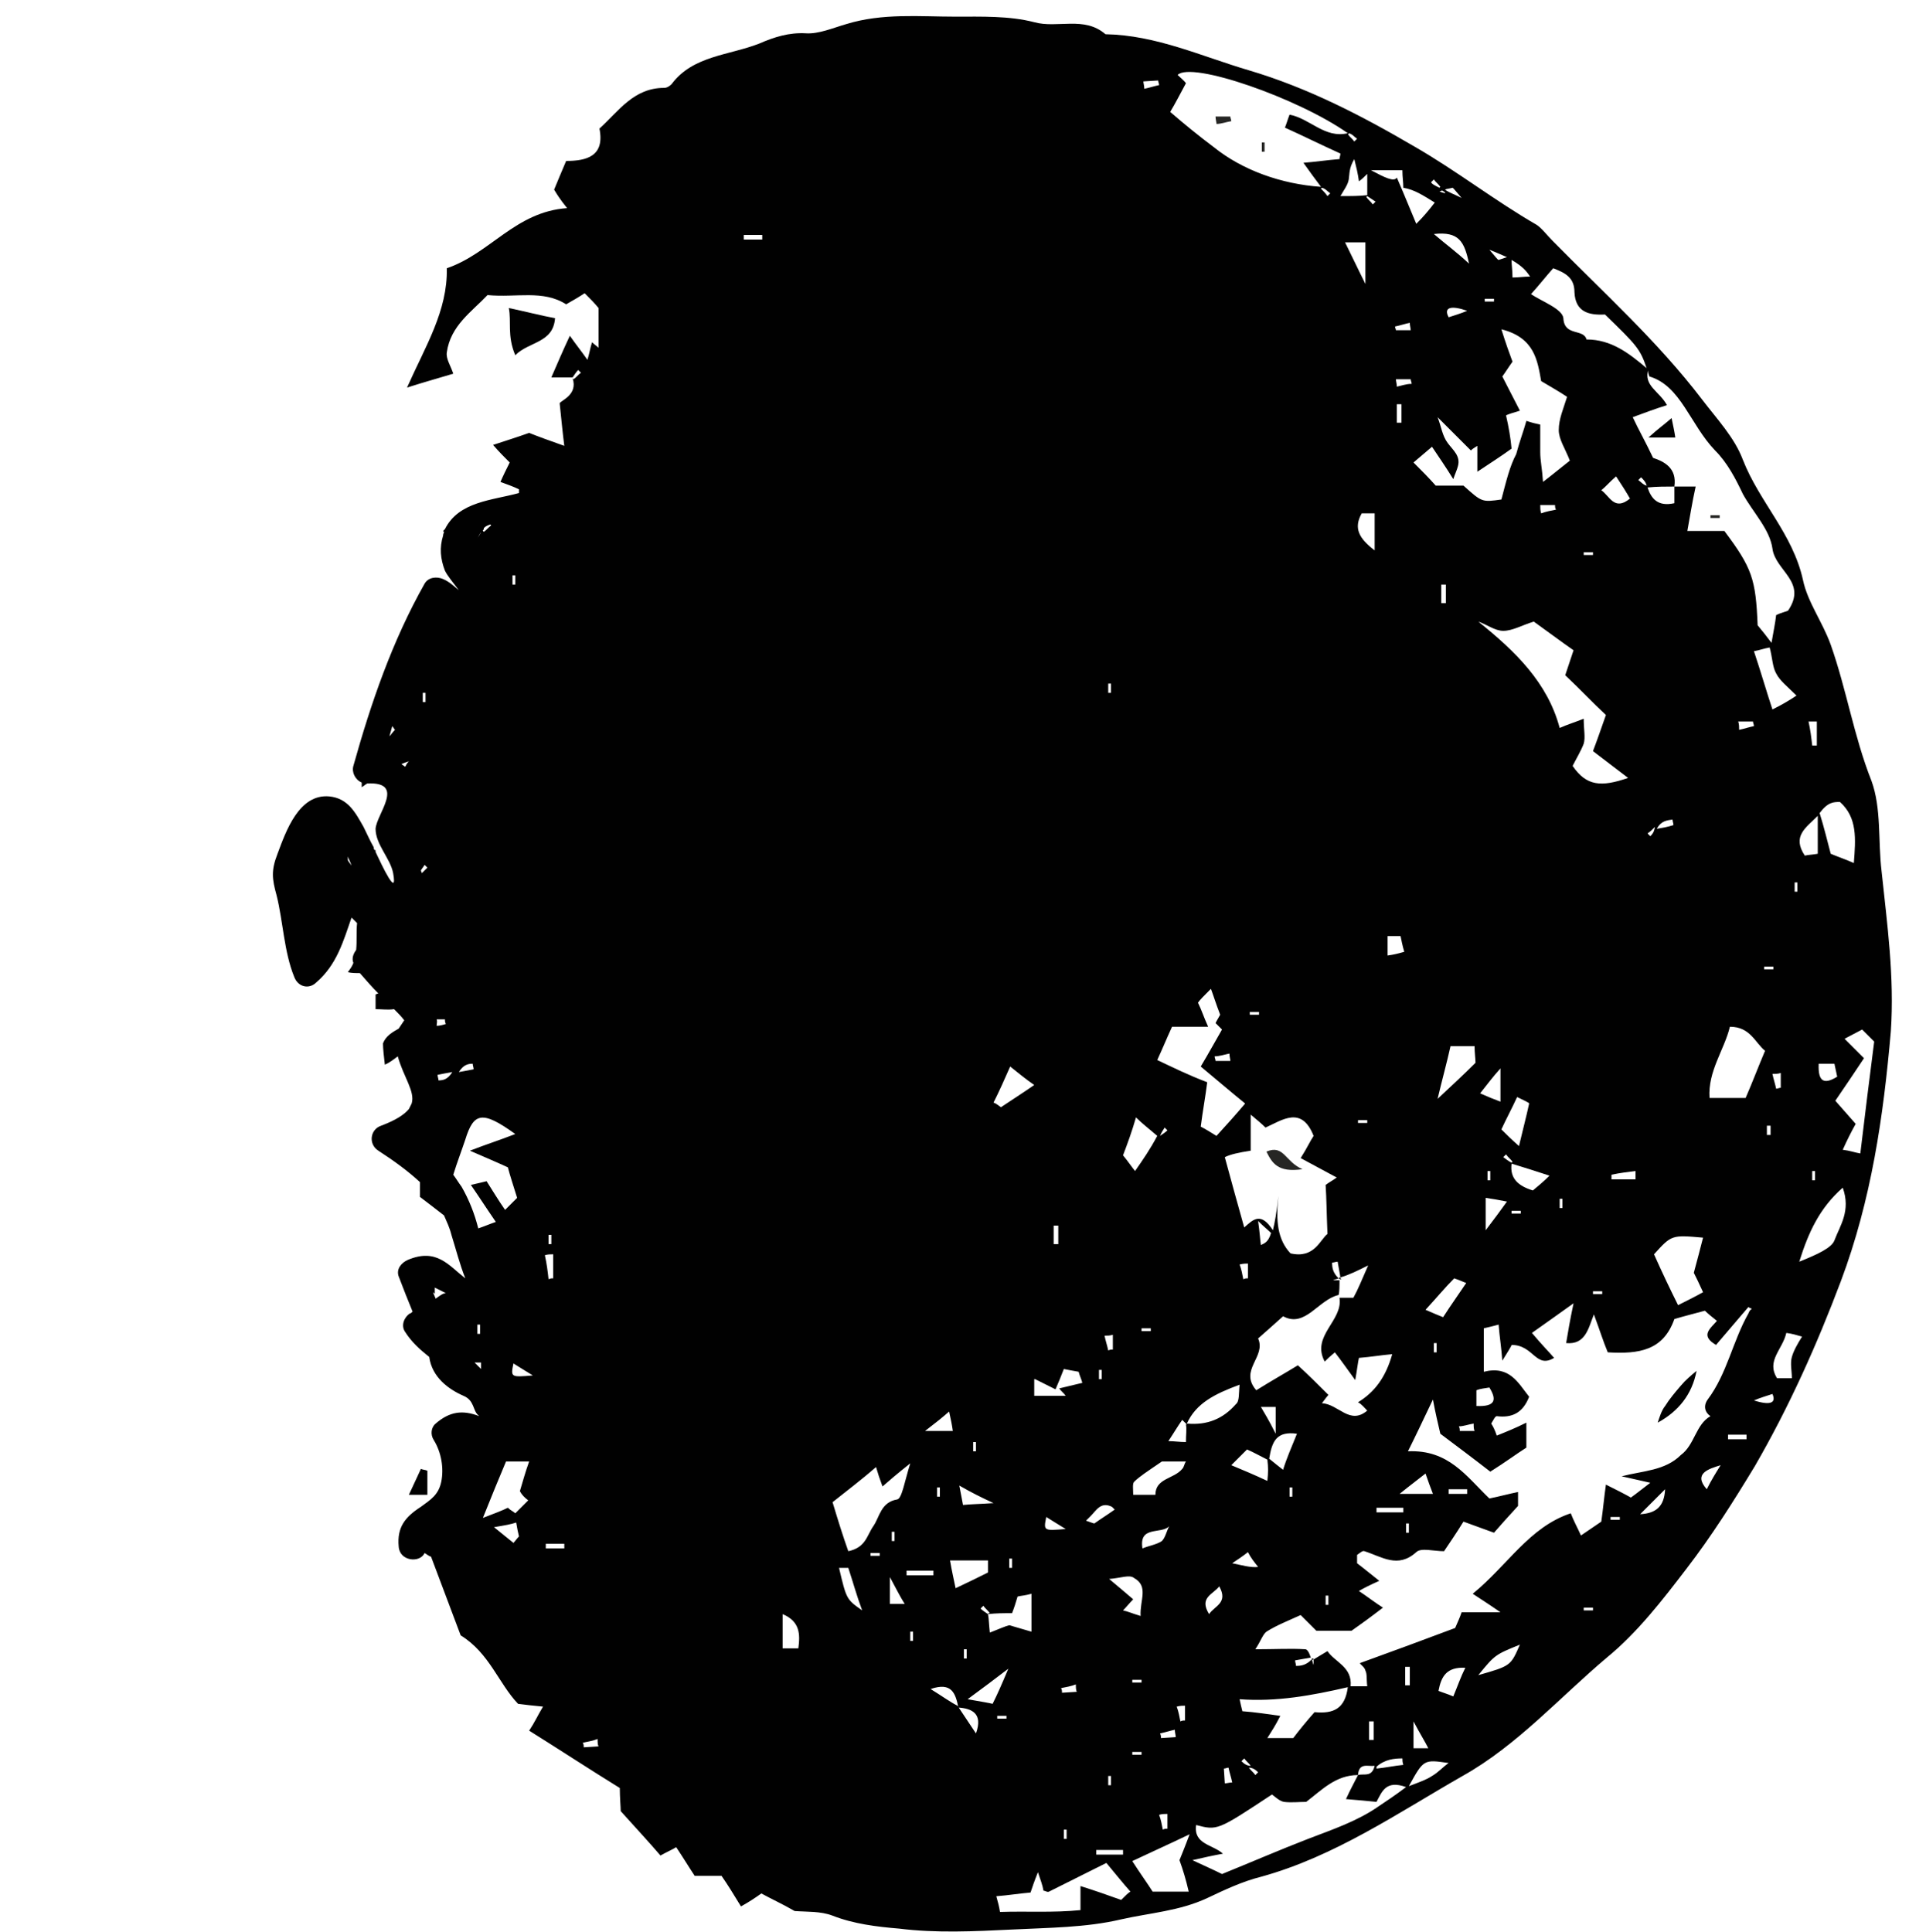 <?xml version="1.0" encoding="utf-8"?>
<!-- Generator: Adobe Illustrator 26.2.0, SVG Export Plug-In . SVG Version: 6.00 Build 0)  -->
<svg version="1.1" id="Laag_1" xmlns="http://www.w3.org/2000/svg" xmlns:xlink="http://www.w3.org/1999/xlink" x="0px" y="0px"
	 viewBox="0 0 208.2 208.9" enable-background="new 0 0 208.2 208.9" xml:space="preserve">
<g>
	<path fill="#010101" d="M203.4,94.2c-0.4-3.3,0-6.8-1.1-9.8c-1.9-4.8-2.7-9.9-4.4-14.7c-0.9-2.5-2.5-4.6-3-7c-1.1-5-4.7-8.4-6.5-13
		c-0.9-2.4-2.8-4.4-4.4-6.5c-4.8-6.3-10.7-11.6-16.2-17.2c-0.6-0.6-1.1-1.3-1.7-1.7c-4.5-2.6-8.6-5.8-13.1-8.4
		c-5.8-3.4-11.6-6.4-18-8.3c-5.1-1.5-10-3.8-15.5-3.9c-2.3-2-5.2-0.6-7.7-1.3c-2.7-0.7-5.7-0.6-8.5-0.6c-3.9,0-7.9-0.4-11.8,0.8
		c-1.4,0.4-3,1.1-4.4,1c-1.8-0.1-3.4,0.4-5,1.1C78.8,6,74.9,6,72.6,9.1c-0.2,0.2-0.5,0.4-0.8,0.4c-3.3,0-4.9,2.5-7,4.4
		c0.6,3-1.4,3.5-3.6,3.5c-0.5,1.2-0.9,2.1-1.3,3.1c0.3,0.5,0.6,1,1.4,2c-5.6,0.4-8.3,4.9-13,6.5c0.1,4.6-2.3,8.4-4.3,12.9
		c2.2-0.7,3.7-1.1,5-1.5c-0.3-0.9-0.8-1.6-0.7-2.3c0.4-2.9,2.7-4.4,4.4-6.2c3.1,0.3,6-0.6,8.5,1c0.7-0.4,1.4-0.8,2-1.2
		c0.6,0.6,1.1,1.1,1.5,1.6v4.3c-0.2-0.2-0.5-0.4-0.7-0.6c-0.2,0.6-0.3,1.3-0.5,1.9c-0.7-1-1.2-1.6-1.9-2.6c-0.8,1.7-1.3,2.9-2,4.5
		c1.1,0,1.7,0,2.3,0c0.2-0.3,0.4-0.6,0.6-0.8c0.1,0.1,0.2,0.2,0.3,0.3c-0.3,0.2-0.5,0.5-0.8,0.7c-0.1-0.1-0.1-0.1-0.1-0.1
		c0.6,1.8-1.3,2.4-1.4,2.7c0.2,1.9,0.3,3,0.5,4.6c-1.7-0.6-2.8-1-3.8-1.4c-1.4,0.5-2.7,0.9-3.9,1.3c0.6,0.7,1.3,1.4,1.8,1.9
		c-0.4,0.8-0.7,1.4-1,2.1c0.8,0.3,1.4,0.5,2,0.8v0.4c-2.9,0.8-6.5,0.9-8,3.9c-0.1,0.1-0.1,0.1-0.2,0.2c0,0,0,0,0.1,0.1
		c0,0.1-0.1,0.2-0.1,0.4c-0.4,1.3-0.3,2.5,0.2,3.8c0.3,0.6,0.9,1.3,1.5,2.1c-0.5-0.4-1-0.9-1.7-1.2s-1.6-0.2-2,0.5
		c-3.5,6.2-5.8,12.9-7.7,19.7c-0.2,0.7,0.2,1.5,0.9,1.8c0,0.2,0,0.3,0,0.5c0.2-0.1,0.4-0.3,0.6-0.4l0,0c4.2-0.2,1,3.3,0.9,4.9
		c0,1.7,1.6,3.2,1.9,4.8c0.5,2.8-1.2-0.8-1.9-2.3v-0.2h-0.1c-0.1-0.1-0.1-0.2-0.1-0.3c-0.4-0.7-0.7-1.4-1.1-2.2
		c-0.9-1.6-1.7-3.1-3.7-3.3c-3.3-0.3-4.7,3.8-5.6,6.2c-0.7,1.8-0.6,2.7-0.1,4.5c0.7,2.8,0.8,6.1,1.9,8.8c0.4,1.1,1.6,1.4,2.4,0.6
		c2.2-1.9,2.9-4.4,3.8-7c0.2,0.2,0.4,0.4,0.6,0.6c-0.1,0.9,0,1.9-0.1,2.9c-0.3,0.4-0.5,0.9-0.3,1.4c-0.1,0.3-0.3,0.6-0.6,1
		c0.4,0.1,0.8,0.1,1.3,0.1c0.7,0.8,1.3,1.5,2,2.2c-0.1,0-0.2,0.1-0.3,0.1v1.6c0.7,0,1.3,0.1,2,0c0.4,0.4,0.8,0.8,1.1,1.2
		c-0.2,0.3-0.4,0.6-0.6,0.9c-0.7,0.4-1.4,0.8-1.7,1.6c0,0.6,0.1,1.4,0.2,2.3c0.5-0.2,1-0.6,1.4-0.9c0.6,2.2,1.9,3.8,1.5,5.1
		c-0.1,0.2-0.2,0.4-0.3,0.6c-0.5,0.6-1.4,1.2-3,1.8c-1.2,0.4-1.4,2-0.3,2.7c1.7,1.1,3.2,2.2,4.5,3.4v1.6c0.8,0.6,1.7,1.3,2.6,2
		c0.3,0.7,0.6,1.3,0.8,2.1c0.5,1.6,0.9,3.2,1.5,4.7c-1.8-1.4-3.1-3.3-6.2-2c-0.7,0.3-1.3,1-1,1.8c0.5,1.3,1,2.6,1.5,3.8
		c-0.1,0.1-0.2,0.2-0.3,0.2c-0.6,0.4-1,1.3-0.5,2c0.7,1.1,1.6,1.9,2.6,2.7c0.3,2.2,2.1,3.5,3.7,4.2c1.2,0.5,1,1.6,1.6,2.1l0.1,0.1
		l0,0c-1.8-0.7-3.2-0.5-4.7,0.8c-0.5,0.4-0.6,1.2-0.2,1.8c0.8,1.3,1.1,3,0.8,4.5c-0.3,1.4-1.1,1.9-2.2,2.7c-1.7,1.1-2.6,2.2-2.4,4.3
		c0.1,1.6,2.3,1.8,2.8,0.7c0.2,0.1,0.4,0.3,0.7,0.4c1,2.7,2.2,5.8,3.2,8.5c3.1,1.9,4.1,5.2,6.2,7.4c0.8,0.1,1.6,0.2,2.7,0.3
		c-0.6,1-0.9,1.7-1.5,2.6c3.2,2,6.4,4.1,9.8,6.2c0,1,0.1,2.1,0.1,2.5c1.8,2,3.1,3.4,4.3,4.8c0.7-0.4,1.2-0.6,1.7-0.9
		c0.8,1.2,1.4,2.2,2,3.1H78c0.7,1,1.3,2,2.1,3.3c0.9-0.5,1.5-0.9,2.2-1.4c1.1,0.6,2.4,1.2,3.6,1.9c1.3,0.1,2.8,0,4.1,0.5
		c2.3,0.9,4.8,1.2,7.2,1.4c4,0.5,8.1,0.3,12.2,0.1c3.9-0.2,8-0.2,11.8-1.1c3.1-0.7,6.3-0.9,9.3-2.3c1.9-0.9,3.8-1.8,5.8-2.3
		c8-2.2,14.8-6.9,21.8-10.9c5.9-3.3,10.5-8.5,15.6-12.8c3.3-2.7,6-6.2,8.6-9.6c2.7-3.5,5.1-7.3,7.4-11.1c3.7-6.4,6.7-13.1,9.3-20
		c3.3-8.8,4.6-17.8,5.4-27C204.8,105.6,204,99.9,203.4,94.2z M37.6,93c0-0.1,0-0.2,0-0.4c0.1,0.3,0.3,0.6,0.4,1
		C37.9,93.4,37.7,93.2,37.6,93z M42.1,79.6c0.1-0.4,0.2-0.7,0.3-1.1c0.1,0.1,0.2,0.3,0.3,0.4C42.4,79.2,42.3,79.4,42.1,79.6z
		 M43.8,82.9c-0.1-0.1-0.3-0.2-0.4-0.3c0.2-0.1,0.5-0.2,0.8-0.3C44,82.5,43.9,82.7,43.8,82.9z M47.1,140.4c-0.1-0.2-0.2-0.5-0.3-0.7
		c0.1,0.1,0.2,0.1,0.2,0.2v-0.7c0.4,0.2,0.8,0.4,1.2,0.6C47.9,139.8,47.5,140.1,47.1,140.4z M55.4,62.2h0.3v1h-0.3V62.2z M52.2,57.3
		L52.2,57.3c0.1,0,0.1-0.1,0.1-0.2l0.1-0.1c0.1-0.1,0.3-0.2,0.6-0.3c0,0,0,0,0.1,0.1c-0.3,0.2-0.5,0.5-0.8,0.7
		C52.2,57.4,52.2,57.4,52.2,57.3C52.2,57.4,52.2,57.3,52.2,57.3z M52,57.5c-0.1,0.3-0.3,0.5-0.4,0.7l0,0C51.7,58,51.9,57.7,52,57.5z
		 M51.1,115c0,0.2,0.1,0.4,0.1,0.6c-0.5,0.1-1,0.2-1.6,0.3C50.1,115.1,50.6,115,51.1,115z M45.7,74.9H46v1h-0.3V74.9z M45.6,94.4
		c0-0.1-0.1-0.2-0.1-0.3c0.1-0.2,0.3-0.4,0.4-0.6c0.1,0.1,0.2,0.2,0.3,0.3C46,94,45.8,94.2,45.6,94.4z M47.2,110.2h0.9
		c0,0.2,0,0.3,0.1,0.5c-0.3,0.1-0.7,0.2-1,0.2C47.2,110.7,47.3,110.4,47.2,110.2z M47.4,116.8c0-0.2-0.1-0.4-0.1-0.6
		c0.5-0.1,1-0.2,1.6-0.3C48.4,116.7,47.9,116.8,47.4,116.8z M49.9,128.3c-0.3-0.4-0.6-0.9-0.9-1.3c0.4-1.3,0.9-2.6,1.3-3.8
		c0.9-2.9,1.8-3.2,5.4-0.6c-1.8,0.7-3.1,1.1-4.9,1.8c1.6,0.7,2.8,1.2,4.1,1.8c0.2,0.8,0.6,2,1,3.3c-0.2,0.2-0.7,0.7-1.3,1.3
		c-0.7-1-1.3-2-2-3.1c-0.4,0.1-0.8,0.2-1.7,0.4c0.9,1.3,1.6,2.4,2.7,4c-0.6,0.2-1.3,0.5-1.9,0.7C51.3,131.2,50.7,129.7,49.9,128.3z
		 M51.9,143.2v1h-0.3v-1H51.9z M52,148c-0.2-0.2-0.5-0.5-0.7-0.7c0.2,0,0.5,0,0.7,0V148z M55.5,166.8c-0.5-0.4-1.1-0.9-2.1-1.7
		c1.2-0.2,1.8-0.3,2.4-0.5c0.1,0.6,0.2,1.1,0.3,1.5C55.9,166.3,55.7,166.6,55.5,166.8z M57.1,162.2c-0.5,0.5-0.9,0.9-1.4,1.4
		c-0.2-0.2-0.5-0.3-0.8-0.6c-0.6,0.3-1.4,0.6-2.7,1.1c1-2.5,1.7-4.2,2.5-6.1h2.5c-0.4,1.1-0.7,2.2-1,3.2
		C56.4,161.6,56.7,161.9,57.1,162.2z M55.5,147.4c0.5,0.3,1.1,0.7,2.1,1.3C55.2,148.9,55.2,148.9,55.5,147.4z M59.3,133.5h0.3v1
		h-0.3V133.5z M59.8,135.6v2.6c-0.2,0-0.3,0-0.5,0.1c-0.1-0.9-0.2-1.7-0.4-2.6C59.2,135.6,59.5,135.6,59.8,135.6z M61,167.4h-2v-0.5
		h2V167.4z M63.1,188.9c0-0.2,0-0.3-0.1-0.5c0.5-0.1,1.1-0.2,1.6-0.4c0,0.3,0,0.6,0.1,0.8L63.1,188.9L63.1,188.9z M82.4,25.9h-2
		v-0.5h2V25.9z M86.3,178.2h-1.7v-3.7C86.5,175.3,86.5,176.7,86.3,178.2z M198.9,86.7c1.9,1.7,1.7,4,1.5,6.6c-0.9-0.4-1.8-0.7-2.5-1
		c-0.4-1.5-0.7-2.8-1.2-4.4C197.6,86.7,198.2,86.7,198.9,86.7z M198.3,115c0.1,0.5,0.2,0.9,0.3,1.4c-1.3,0.8-2.1,0.7-2-1.4H198.3z
		 M196.4,78v2.6c-0.2,0-0.3,0-0.5,0c-0.1-0.9-0.2-1.7-0.4-2.6C195.8,78,196.1,78,196.4,78z M196.5,88.2L196.5,88.2c0,2,0,3,0,4.1
		c-0.5,0.1-1,0.1-1.4,0.2C193.7,90.4,195.2,89.5,196.5,88.2z M196.2,126.6v1h-0.3v-1H196.2z M194.3,95.4v1H194v-1H194.3z
		 M191.6,76.7c-0.6-1.8-1.2-3.9-2-6.3c0.6-0.1,1.1-0.3,1.7-0.4c0.3,1.1,0.3,2.1,0.7,2.8c0.4,0.8,1.2,1.4,2.2,2.4
		C193.3,75.8,192.6,76.2,191.6,76.7z M190.7,104.8v-0.3h1v0.3H190.7z M191.4,121.7v1H191v-1H191.4z M190.8,113.6
		c-0.8,1.9-1.4,3.5-2.1,5.1h-3.9c-0.2-2.9,1.6-5.2,2.2-7.7C189.2,111,189.7,112.7,190.8,113.6z M187.9,78h1.6c0,0.2,0.1,0.3,0.1,0.5
		c-0.5,0.1-1.1,0.3-1.6,0.4C188,78.6,188,78.3,187.9,78z M192.5,116v1.6c-0.2,0-0.3,0.1-0.5,0.1c-0.1-0.5-0.3-1.1-0.4-1.6
		C191.9,116.1,192.2,116.1,192.5,116z M178.3,40.7c3.4,1,4.4,5.2,7.1,8c1.3,1.3,2.2,3,3,4.7c1.1,2,2.9,3.8,3.2,5.9
		c0.3,2.4,3.8,3.6,1.7,6.7c-0.1,0.1-0.7,0.2-1.3,0.5c-0.1,0.9-0.3,1.8-0.5,3c-0.6-0.8-1-1.3-1.5-1.9c-0.2-5-0.6-6.2-3.6-10.2h-4
		c0.3-1.6,0.5-3,0.9-4.8H181v1.8c-1.8,0.4-2.5-0.5-2.9-1.7c1-0.1,2-0.1,2.9-0.1c0.3-2-1.1-2.7-2.3-3.1c-0.8-1.7-1.6-3.1-2.2-4.4
		c1.1-0.4,2.4-0.9,3.7-1.3c-0.8-1.5-2.6-2.1-2-3.9C178.1,40.1,178.2,40.4,178.3,40.7z M184.1,133.8c-0.3,1.2-0.6,2.3-1,3.8
		c0.2,0.4,0.6,1.2,1,2.1c-0.9,0.5-1.7,0.9-2.7,1.4c-0.9-1.8-1.8-3.7-2.6-5.5C180.7,133.5,180.7,133.5,184.1,133.8z M178.4,90.4
		c-0.1-0.1-0.2-0.2-0.3-0.3c0.3-0.2,0.5-0.4,0.8-0.7C178.8,90,178.6,90.2,178.4,90.4z M179,89.6C179,89.6,179.1,89.6,179,89.6
		C179.1,89.6,179,89.6,179,89.6L179,89.6z M179.1,89.6c0.5-0.9,1.1-0.9,1.7-1c0,0.2,0.1,0.4,0.1,0.6
		C180.3,89.4,179.7,89.5,179.1,89.6z M178,52.5L178,52.5c-0.4-0.1-0.6-0.4-0.9-0.6c0.1-0.1,0.2-0.2,0.3-0.3
		C177.7,51.9,177.9,52.1,178,52.5C178.1,52.4,178.1,52.5,178,52.5z M170,82.8c0.4-0.8,0.9-1.6,1.2-2.4c0.2-0.7,0-1.5,0-2.7
		c-1,0.4-1.7,0.6-2.6,1c-1.3-4.9-4.8-8.3-8.8-11.5c0.9,0.3,1.8,1,2.7,1c1,0,2-0.6,3.3-1c1.4,1,3,2.2,4.3,3.1
		c-0.4,1.2-0.7,2.1-0.9,2.7c1.6,1.5,2.9,2.9,4.4,4.3c-0.5,1.4-0.9,2.6-1.4,3.9c1.2,0.9,2.2,1.7,3.8,2.9
		C173.1,85.1,171.5,85,170,82.8z M173.2,139.6v0.3h-1v-0.3H173.2z M168.9,129.6v1h-0.3v-1H168.9z M163.4,125.8
		c1.3,0.4,2.6,0.8,4.1,1.3c-0.6,0.6-1.2,1.1-1.8,1.6C164.1,128.2,163.2,127.4,163.4,125.8z M164.4,130.9v0.3h-1v-0.3H164.4z
		 M160,118.2c0.8-1,1.3-1.7,2.2-2.7v3.6C161.4,118.8,160.9,118.6,160,118.2z M161.1,126.6v1h-0.3v-1H161.1z M160.6,129.5
		c0.7,0.1,1.3,0.2,2.3,0.4c-0.8,1.1-1.3,1.8-2.3,3.1V129.5z M162.5,125.1c0.1-0.1,0.2-0.2,0.3-0.3c0.2,0.3,0.5,0.5,0.7,0.8l-0.1,0.1
		C163,125.5,162.8,125.3,162.5,125.1z M162.3,122.1c0.5-1.1,1.1-2.2,1.7-3.5c0.6,0.3,1.3,0.6,1.3,0.7c-0.3,1.4-0.7,2.9-1.1,4.6
		C163.3,123.1,162.9,122.7,162.3,122.1z M161,150c0.8,1.3,0.7,2.1-1.4,2v-1.7C160.1,150.1,160.5,150.1,161,150z M166.5,54.6h1.6
		c0,0.2,0,0.3,0.1,0.5c-0.5,0.1-1.1,0.2-1.6,0.4C166.5,55.2,166.5,54.9,166.5,54.6z M171.2,60v-0.3h1V60H171.2z M173.1,53
		c0.5-0.4,0.9-0.9,1.6-1.5c0.6,0.9,1.1,1.7,1.5,2.4C174.5,55.3,174,53.6,173.1,53z M176.8,126.6c0,0.3,0,0.6,0,0.9h-2.6
		c0-0.2,0-0.3,0-0.5C175.1,126.8,176,126.7,176.8,126.6z M167.9,29c1.3,0.5,2.3,1,2.3,2.6c0.1,2.1,1.5,2.5,3.3,2.4
		c3.4,3.3,3.8,3.7,4.5,5.8c-1.9-1.6-3.8-3.1-6.5-3.1c-0.3-1.2-2.4-0.3-2.5-2.3c-0.1-1-2.3-1.8-3.5-2.6
		C166.4,30.8,167.1,29.9,167.9,29z M163.4,28.1c1.2,0.7,1.6,1.2,2,1.8c-0.7,0-1.2,0.1-1.9,0.1C163.5,29.2,163.4,28.7,163.4,28.1
		L163.4,28.1z M162.9,27.8c-0.3,0.1-0.6,0.2-0.9,0.3c-0.1,0-0.3-0.3-1-1.1C161.8,27.3,162.4,27.6,162.9,27.8z M160.5,32.3h1v0.3h-1
		V32.3z M159.7,48.2V51c1.5-1,2.6-1.7,3.7-2.5c-0.1-1.1-0.3-2.3-0.6-3.6c0.2-0.1,0.8-0.3,1.5-0.5c-0.6-1.2-1.2-2.3-1.9-3.7
		c0.3-0.4,0.6-0.9,1.1-1.6c-0.3-0.8-0.7-1.9-1.2-3.5c3.6,0.9,3.9,3.4,4.3,5.6c1,0.6,1.9,1.1,2.8,1.7c-0.4,1.3-0.9,2.4-0.9,3.6
		c0,1,0.7,2,1.2,3.3c-0.9,0.7-1.6,1.3-2.9,2.3c-0.1-1.5-0.3-2.3-0.3-3.2c0-1,0-1.9,0-3c-0.5-0.1-0.9-0.2-1.5-0.4
		c-0.3,1.1-0.7,2.1-1.1,3.6c-0.7,1.3-1.1,3-1.6,4.9c-2.1,0.3-2.1,0.3-4.1-1.5h-3c-0.7-0.8-1.5-1.6-2.4-2.5c0.6-0.5,1.3-1.1,2-1.7
		c0.8,1.2,1.5,2.2,2.3,3.5c0.2-0.6,0.4-1,0.5-1.4c0.3-1.1-0.5-1.7-1.1-2.5s-0.7-1.8-1.1-2.8c1.3,1.3,2.4,2.4,3.6,3.6
		C159.2,48.5,159.4,48.4,159.7,48.2z M154.1,141.6c1.2-1.3,2.1-2.4,3.1-3.4c0.6,0.2,1,0.4,1.3,0.5c-0.8,1.2-1.6,2.3-2.5,3.7
		C155.5,142.2,155,142,154.1,141.6z M155.3,145.2v1H155v-1H155.3z M159.3,153.9c0,0.3,0,0.6,0.1,0.8h-1.6c0-0.2,0-0.3-0.1-0.5
		C158.2,154.2,158.7,154,159.3,153.9z M155.4,118.8c0.5-2.1,1-3.9,1.4-5.7h2.6c0,0.7,0.1,1.4,0.1,1.8
		C158.2,116.2,157,117.3,155.4,118.8z M155.8,65.2v-2h0.5v2H155.8z M158.6,33.6c-0.7,0.3-1.4,0.5-2,0.7
		C156,33.2,156.9,33,158.6,33.6z M155,25.3c2.7-0.3,3.3,0.8,3.8,3.2C157.4,27.2,156.4,26.5,155,25.3z M157,20.3c0.1,0,0.3,0.3,1,1.1
		c-0.8-0.4-1.4-0.6-1.8-0.9C156.4,20.4,156.7,20.4,157,20.3z M155.6,20.7c0.1,0,0.2-0.1,0.3-0.1C156.6,21,156.1,20.9,155.6,20.7z
		 M155,19.4c0.2,0.3,0.5,0.5,0.7,0.8l-0.1,0.1c-0.6-0.3-0.8-0.4-0.9-0.6C154.8,19.6,154.9,19.5,155,19.4z M151.6,18.5
		c0,0.6,0.1,1.2,0.1,1.8c1.2,0.2,2.1,0.8,3.4,1.6c-0.7,0.9-1.2,1.5-2,2.3c-0.6-1.4-1.1-2.7-2.1-5c-0.3,0.5-1.3,0-2.8-0.8h3.4V18.5z
		 M151.3,161.5c1.1-0.9,1.8-1.4,2.8-2.2c0.3,0.9,0.5,1.4,0.8,2.2H151.3z M152.3,164.7v1H152v-1H152.3z M147.8,152.5
		c-1.9,1.6-3.1-0.7-4.9-0.8c0.3-0.4,0.6-0.8,0.7-0.9c-1.1-1.1-2.2-2.2-3.3-3.2c-1.3,0.8-2.9,1.7-4.5,2.7c-1.9-2.2,1.1-3.6,0.2-5.6
		c0.8-0.7,1.7-1.5,2.7-2.4c2.4,1.3,3.8-1.8,6-2.3c0.1-0.3,0.1-1,0.1-1.6l0,0c-0.2,0-0.5,0-0.7,0c0.2-0.1,0.4-0.1,0.6-0.2
		c-0.6-0.6-0.7-1.1-0.7-1.7c0.2,0,0.4-0.1,0.6-0.1c0.1,0.6,0.2,1.1,0.3,1.7c1-0.3,1.8-0.7,3-1.3c-0.7,1.6-1.1,2.6-1.6,3.5h-1.5
		c0.4,2.5-3.1,4.1-1.6,6.9c0.3-0.3,0.5-0.5,1.1-1c0.7,0.9,1.4,1.9,2.2,3c0.2-1.1,0.3-2,0.4-2.4c1.3-0.1,2.4-0.3,3.6-0.4
		c-0.7,2.5-1.9,4.1-3.7,5.2C147.2,151.8,147.5,152.2,147.8,152.5z M143.6,172.5v1h-0.3v-1H143.6z M138.7,158.9
		c-0.5-0.4-0.9-0.7-1.5-1.2c0.3-1.9,0.8-3,3-2.7C139.6,156.5,139.1,157.6,138.7,158.9z M139.7,160.8v1h-0.3v-1H139.7z M134.3,185
		c-0.1-0.4-0.2-0.8-0.3-1.3c4,0.3,7.8-0.4,11.7-1.3c-0.3,2.3-1.5,2.9-3.6,2.7c-0.8,0.9-1.7,2-2.3,2.8H137c0.5-0.8,0.9-1.4,1.4-2.4
		C136.9,185.3,135.7,185.1,134.3,185z M134.2,190.4c0.1-0.1,0.2-0.2,0.3-0.3c0.2,0.3,0.5,0.5,0.7,0.8c-0.1,0.1-0.1,0.1-0.2,0.2
		c0.4,0,0.7,0.2,1,0.5c-0.1,0.1-0.2,0.2-0.3,0.3c-0.2-0.3-0.5-0.5-0.7-0.8c0.1-0.1,0.1-0.1,0.2-0.2
		C134.8,190.9,134.5,190.7,134.2,190.4z M133.2,169c0.6-0.4,1.2-0.8,1.7-1.2c0.3,0.6,0.7,1.1,1.1,1.6
		C135.2,169.5,134.2,169.2,133.2,169z M128.3,153.9c1-2.2,3-3.2,5.7-4.2c-0.1,0.9,0,1.8-0.4,2.1
		C132.2,153.4,130.5,154.1,128.3,153.9z M130.7,174.5c-1.1-1.8,0.4-2.1,1.1-3C132.8,173.3,131.3,173.6,130.7,174.5z M128.2,155.9
		c-0.7,0-1.2-0.1-1.9-0.1c0.6-0.9,1-1.6,1.5-2.3c0.2,0.2,0.3,0.3,0.5,0.5h-0.1C128.3,154.5,128.2,155.1,128.2,155.9z M127.8,158.8
		c-0.9,1.1-2.9,1-2.9,2.8h-2.4c0-0.6-0.1-1.2,0.1-1.4c0.6-0.6,1.4-1.1,3-2.2h2.6C128,158.3,128,158.6,127.8,158.8z M128.1,184.4v1.6
		c-0.2,0-0.3,0-0.5,0.1c-0.1-0.5-0.2-1.1-0.4-1.6C127.6,184.4,127.8,184.4,128.1,184.4z M122.4,181.9v-0.3h1v0.3H122.4z
		 M123.4,189.4v0.3h-1v-0.3H123.4z M123.3,174.7c-1-0.3-1.4-0.5-1.9-0.6c0.4-0.4,0.7-0.8,1.1-1.2c-0.7-0.6-1.4-1.2-2.6-2.2
		c1.3-0.1,2.2-0.5,2.7-0.1C124.2,171.5,123.2,173,123.3,174.7z M121.4,200v0.5h-2.9V200H121.4z M119.8,193v-1h0.3v1H119.8z
		 M123.5,167.4c-0.4-2.5,2-1.5,2.9-2.4c-0.3,0.5-0.4,1.2-0.8,1.6C125,167,124.2,167.1,123.5,167.4z M125.5,187.9
		c0-0.2,0-0.3-0.1-0.5c0.5-0.1,1.1-0.3,1.6-0.4c0,0.3,0.1,0.6,0.1,0.8L125.5,187.9L125.5,187.9z M126.2,196.1v1.6
		c-0.2,0-0.3,0-0.5,0.1c-0.1-0.5-0.2-1.1-0.4-1.6C125.6,196.1,125.9,196.1,126.2,196.1z M123.4,143.9v-0.3h1v0.3H123.4z
		 M125.4,122.8c0.2-0.5,0.4-0.7,0.5-0.9c0.1,0.1,0.2,0.2,0.3,0.3C126,122.4,125.7,122.6,125.4,122.8L125.4,122.8z M125.1,114.6
		c0.6-1.3,1-2.3,1.6-3.6h3.9c-0.5-1.1-0.7-1.8-1.1-2.6c0.2-0.3,0.6-0.7,1.4-1.5c0.3,0.8,0.5,1.5,1,2.8l0,0c-0.1,0.2-0.3,0.5-0.5,0.9
		c0.2,0.2,0.5,0.5,0.7,0.7c-0.7,1.2-1.4,2.5-2.3,4c1.8,1.5,3.2,2.7,4.8,4c-1.1,1.3-2,2.3-3.1,3.5c-0.5-0.3-1.1-0.7-1.7-1
		c0.2-1.6,0.5-3.2,0.7-4.8C128.4,116.2,126.8,115.4,125.1,114.6z M132.9,113.9c0,0.3,0.1,0.6,0.1,0.8h-1.6c0-0.2-0.1-0.3-0.1-0.5
		C131.8,114.2,132.4,114,132.9,113.9z M135.2,124.4v-3.9c0.7,0.6,1.1,0.9,1.6,1.4c1.8-0.8,3.9-2.4,5.2,0.9c-0.4,0.6-0.7,1.3-1.4,2.4
		c1.3,0.7,2.6,1.4,3.9,2.1c-0.4,0.3-0.8,0.5-1.2,0.8c0.1,1.5,0.1,3,0.2,5.3c-0.8,0.6-1.4,2.7-4,2.1c-1.4-1.5-1.6-3.5-1.3-6.2
		c-0.2,1.8-0.4,2.9-0.6,3.7c-1.3-2-2.1-1.2-3.1-0.3c-0.7-2.5-1.4-5-2.1-7.6C133,124.8,133.9,124.6,135.2,124.4z M135.1,109.7v-0.3h1
		v0.3H135.1z M142.8,20.4C142.8,20.3,142.9,20.3,142.8,20.4c0.1-0.1,0.1-0.1,0.1-0.1c0.4,0.1,0.6,0.4,0.9,0.6
		c-0.1,0.1-0.2,0.2-0.3,0.3C143.3,20.9,143,20.6,142.8,20.4z M137.4,133.3c-0.3,1-0.7,1.1-1.1,1.3c-0.1-0.7-0.1-1.2-0.3-2.6
		C136.6,132.6,137,132.9,137.4,133.3z M134.9,136.6v1.6c-0.2,0-0.3,0-0.5,0.1c-0.1-0.5-0.2-1.1-0.4-1.6
		C134.4,136.6,134.7,136.6,134.9,136.6z M132.3,191.2c0.2,0,0.3-0.1,0.5-0.1c0.1,0.5,0.3,1.1,0.4,1.6c-0.3,0-0.6,0.1-0.8,0.1
		L132.3,191.2L132.3,191.2z M133.1,158.4c0.6-0.6,1-1,1.7-1.7c0.7,0.3,1.4,0.7,2.2,1.1c0.1,0.8,0.1,1.4,0,2.3
		C135.5,159.4,134.3,158.9,133.1,158.4z M136.3,152.1h1.6v2.9C137.1,153.4,136.7,152.8,136.3,152.1z M148.7,21.8
		c-0.1,0.1-0.2,0.2-0.3,0.3c-0.2-0.3-0.5-0.5-0.7-0.8l0.1-0.1l0,0C148.1,21.4,148.4,21.6,148.7,21.8z M148.6,55.5v4
		c-1.7-1.3-2.3-2.4-1.4-4H148.6z M147.8,121.1v0.3h-1v-0.3H147.8z M147.6,30.7c-0.9-1.8-1.4-2.9-2.2-4.5h2.2V30.7z M148.8,163h2.9
		v0.5h-2.9V163z M150,103.3v-2.1h1.4c0.1,0.5,0.2,1,0.4,1.7C151.1,103.1,150.7,103.2,150,103.3z M151,45.7v-2h0.5v2H151z M151,41.8
		c0-0.3-0.1-0.6-0.1-0.8h1.6c0,0.2,0.1,0.3,0.1,0.5C152,41.5,151.5,41.7,151,41.8z M150.8,35.3c0.5-0.1,1.1-0.3,1.6-0.4
		c0,0.3,0.1,0.6,0.1,0.8h-1.6C150.9,35.6,150.8,35.4,150.8,35.3z M147.8,18.8v2.3c-0.9,0.1-1.7,0.1-2.9,0.1c0.4-0.7,0.8-1.2,0.9-1.8
		c0.1-0.6,0-1.2,0.6-2.2c0.2,0.8,0.4,1.6,0.5,2.4C147.2,19.4,147.5,19.1,147.8,18.8z M145.8,14.4c0.4,0.1,0.6,0.4,0.9,0.6
		c-0.1,0.1-0.2,0.2-0.3,0.3c-0.2-0.3-0.5-0.5-0.7-0.8C145.8,14.5,145.8,14.5,145.8,14.4L145.8,14.4z M127.3,8.1
		c1.5-1.5,13,2.5,18.4,6.3c-2.5,0.6-4.1-1.6-6.3-2c-0.2,0.5-0.3,0.9-0.5,1.4c2,0.9,4,1.9,6,2.8c0,0.2-0.1,0.4-0.1,0.6
		c-1.3,0.1-2.6,0.3-3.9,0.4c0.7,1,1.3,1.8,1.9,2.6c-4.3-0.3-8.5-1.8-11.6-4.3c-1.6-1.2-3.2-2.5-4.7-3.8c0.6-1,1.1-2,1.7-3.1
		C128,8.7,127.6,8.4,127.3,8.1z M125.2,8.7c0,0.2,0.1,0.3,0.1,0.5c-0.5,0.1-1.1,0.3-1.6,0.4c0-0.3-0.1-0.6-0.1-0.8L125.2,8.7
		L125.2,8.7z M122.8,120.8c0.7,0.7,1.5,1.3,2.3,2c-0.8,1.5-1.5,2.5-2.4,3.8c-0.4-0.5-0.8-1.1-1.3-1.7
		C121.9,123.6,122.4,122.2,122.8,120.8z M119.8,73.9h0.3v1h-0.3V73.9z M120.3,144.3v1.6c-0.2,0-0.3,0-0.5,0.1
		c-0.1-0.5-0.3-1.1-0.4-1.6C119.7,144.4,120,144.4,120.3,144.3z M118.8,148.1h0.3v1h-0.3V148.1z M117.9,163.9c0.6-0.6,1.1-1.6,2.3-1
		c0.1,0.1,0.2,0.2,0.3,0.3c-0.7,0.5-1.5,1-2.2,1.5c-0.1,0-0.3-0.1-0.9-0.3C117.7,164.1,117.8,164,117.9,163.9z M113.9,132.5h0.5v2
		h-0.5V132.5z M111.9,149.1c0.8,0.4,1.4,0.7,2.2,1.1c0.3-0.7,0.6-1.4,0.9-2.2c0.5,0.1,1,0.2,1.6,0.3c0.1,0.4,0.3,0.8,0.4,1.2
		c-0.8,0.2-1.7,0.4-2.5,0.6c0.2,0.3,0.5,0.5,0.7,0.8h-3.4v-1.8H111.9z M114.8,183c0-0.2,0-0.3-0.1-0.5c0.5-0.1,1.1-0.2,1.6-0.4
		c0,0.3,0,0.6,0.1,0.8L114.8,183L114.8,183z M115.3,197.8v1H115v-1H115.3z M113.1,164c0.5,0.3,1.1,0.7,2.1,1.3
		C112.8,165.5,112.8,165.5,113.1,164z M109.2,115.3c1,0.8,1.6,1.3,2.6,2c-1.3,0.9-2.4,1.6-3.6,2.4c-0.3-0.2-0.5-0.4-0.8-0.5
		C108,118,108.5,116.9,109.2,115.3z M109.4,174.4c0.2-0.5,0.4-1.1,0.6-1.8c0.4-0.1,0.8-0.1,1.5-0.3v4.1c-0.7-0.2-1.4-0.4-2.4-0.7
		c-0.4,0.1-1.1,0.4-2.1,0.8c-0.1-0.9-0.1-1.5-0.2-2C107.7,174.4,108.4,174.4,109.4,174.4z M106.8,174.5
		C106.8,174.5,106.8,174.4,106.8,174.5c-0.3-0.2-0.6-0.4-0.8-0.6c0.1-0.1,0.2-0.2,0.3-0.3c0.2,0.3,0.5,0.5,0.7,0.8
		C106.9,174.4,106.8,174.4,106.8,174.5z M109.1,169.5v-1h0.3v1H109.1z M105.2,155.9h0.3v1h-0.3V155.9z M107.4,162.5
		c-1.4,0.1-2.3,0.1-3.3,0.2c-0.1-0.6-0.2-1-0.4-2.1C105.1,161.4,105.9,161.8,107.4,162.5z M106.8,168.8v1.2c-1,0.5-2,1-3.5,1.7
		c-0.2-1-0.4-1.8-0.6-3h4.1V168.8z M104.5,178.3v1h-0.3v-1H104.5z M102.6,152.6c0.2,0.9,0.3,1.4,0.4,2.1h-3
		C101.3,153.7,101.8,153.3,102.6,152.6z M101.6,160.8v1h-0.3v-1H101.6z M90.7,169.5h1c0.5,1.5,0.9,3,1.5,4.6
		C91.5,172.9,91.5,172.9,90.7,169.5z M95.1,168.2h-1v-0.3h1V168.2z M94.4,165c-0.7,1-0.8,2.3-2.7,2.7c-0.6-1.7-1.1-3.3-1.7-5.3
		c1.5-1.2,3.1-2.4,4.7-3.8c0.2,0.7,0.4,1.3,0.7,2.1c0.8-0.7,1.5-1.3,3-2.5c-0.6,1.9-0.9,3.8-1.4,3.9C95.2,162.4,95.1,164,94.4,165z
		 M96.7,165.6v1h-0.3v-1H96.7z M96.2,173.4v-2.9c0.8,1.5,1.1,2.1,1.6,2.9H96.2z M98,169.8h2.9v0.5H98V169.8z M98.7,177.4h-0.3v-1
		h0.3V177.4z M105.5,187.4c-0.8-1.2-1.4-2.1-2-3c-0.8-0.4-1.6-1-2.9-1.8c2.3-0.8,2.7,0.5,3,2C105,184.7,106.3,185.2,105.5,187.4z
		 M104.6,183.7c1.9-1.4,2.7-2,4.4-3.3c-0.8,1.9-1.2,2.8-1.7,3.8C106.9,184.1,106.3,184,104.6,183.7z M108.8,185.5v0.3h-1v-0.3H108.8
		z M121.2,205.4c-1.4-0.5-2.8-1-4.4-1.5v2.6c-3,0.3-5.8,0.1-8.7,0.2c-0.1-0.6-0.2-1-0.4-1.7c1.3-0.1,2.5-0.3,3.7-0.4
		c0.2-0.6,0.4-1.2,0.8-2.2c0.3,0.9,0.5,1.4,0.6,2c0.2,0,0.4,0.2,0.6,0.1c2-1,4-2,6.2-3.1c1,1.2,1.8,2.2,2.6,3.1
		C122,204.6,121.7,204.9,121.2,205.4z M128.5,204.5h-3.9c-0.5-0.8-1.3-1.9-2.2-3.3c1.9-0.9,3.7-1.7,6.2-2.9
		c-0.6,1.6-0.9,2.3-1.1,2.8C127.9,202.2,128.2,203.2,128.5,204.5z M149,195.3c-2.3,1.6-5,2.5-7.6,3.5c-3.1,1.2-6.1,2.5-9.3,3.8
		c-0.8-0.4-1.7-0.8-3.2-1.5c1.3-0.3,2.2-0.5,3.3-0.7c-1.1-1-3.2-1-2.9-3.1c2.3,0.6,2.3,0.6,8.2-3.3c0.4,0.3,0.8,0.7,1.3,0.8
		c0.8,0.1,1.6,0,2.4,0c1.7-1.3,3.2-2.9,5.6-2.9c0.1-1.4,1.1-0.9,1.8-1c-0.3,1.3-1.2,0.8-1.8,1c-0.4,0.8-0.8,1.5-1.3,2.6
		c1.3,0.1,2.3,0.2,3.3,0.3c0.6-1.1,1-2.4,3.2-1.6C150.8,194.1,149.9,194.7,149,195.3z M148,188.1v-2h0.5v2H148z M148.8,191
		c0.9-0.8,1.9-0.9,2.8-0.9c0,0.2,0,0.4,0.1,0.7c-1,0.1-1.9,0.3-2.9,0.4C148.8,191.1,148.8,191,148.8,191z M151.9,182.2v-2h0.5v2
		H151.9z M154.8,192c-0.6,0.4-1.2,0.6-2.5,1.1c1.6-2.9,1.6-2.9,4.3-2.5C156,191,155.5,191.6,154.8,192z M152.8,189v-2.9
		c0.8,1.5,1.2,2.1,1.6,2.9H152.8z M157.1,183.4c-0.7-0.3-1.1-0.4-1.6-0.6c0.3-1.6,0.9-2.6,2.9-2.5
		C157.9,181.3,157.6,182.2,157.1,183.4z M159.8,181.1c1.8-2.2,1.8-2.2,4.5-3.3C163.3,180.1,163.3,180.1,159.8,181.1z M172.2,174.1
		h-1v-0.3h1V174.1z M175.1,164.3h-1V164h1V164.3z M177.3,163.7c0.9-0.9,1.7-1.7,2.7-2.7C179.9,162.9,179,163.6,177.3,163.7z
		 M184.5,161c-1.5-1.7,0.2-2.2,1.5-2.6C185.5,159.2,185,160,184.5,161z M188.8,155.6h-2v-0.5h2V155.6z M189,142
		c-1.7,3-2.3,6.5-4.4,9.3c-0.5,0.7-0.3,1.4,0.3,1.8c-1.6,0.9-1.7,3.1-3.2,4.2c-1.7,1.7-4.1,1.7-6.4,2.3c0.9,0.2,1.8,0.4,3.1,0.7
		c-0.8,0.6-1.4,1.1-2.1,1.6c-0.7-0.4-1.5-0.8-2.7-1.4c-0.2,1.4-0.3,2.6-0.5,4c-0.6,0.4-1.3,0.9-2.2,1.5c-0.4-0.9-0.8-1.6-1.1-2.4
		c-4.5,1.5-6.8,5.6-10.6,8.7c0.9,0.6,1.7,1.1,3,2H158c-0.2,0.6-0.4,1-0.7,1.7c-3.2,1.2-6.7,2.5-10.3,3.8c0.1,0.2,0.5,0.4,0.6,0.8
		c0.2,0.4,0.1,0.9,0.2,1.7H146c0.2-2.1-1.7-2.6-2.5-3.8c-0.5,0.3-1,0.6-1.5,0.9l0,0v-0.1c-0.1,0-0.1,0-0.2,0c0,0.1,0,0.1,0.1,0.2
		c0-0.1,0.1-0.1,0.1-0.2c0,0.2,0,0.5,0,0.7c-0.1-0.2-0.1-0.4-0.2-0.6c-0.6,0.6-1.1,0.7-1.7,0.7c0-0.2-0.1-0.4-0.1-0.6
		c0.6-0.1,1.1-0.2,1.7-0.3c-0.2-0.6-0.4-0.9-0.6-0.9c-1.6-0.1-3.2,0-5.4,0c0.6-0.9,0.8-1.6,1.2-1.9c1.1-0.7,2.4-1.2,3.7-1.8
		c0.5,0.5,1,1,1.7,1.7h3.8c1-0.7,2.1-1.5,3.4-2.5c-0.8-0.5-1.7-1.2-2.6-1.8c0.5-0.3,1.1-0.6,2.2-1.1c-0.9-0.7-1.6-1.3-2.4-1.9v-0.9
		c0.3-0.2,0.6-0.5,0.8-0.4c1.9,0.6,3.6,1.9,5.6,0.1c0.5-0.5,1.9-0.1,3-0.1c0.6-0.9,1.3-1.9,2.1-3.2c1.1,0.4,2.2,0.8,3.3,1.2
		c0.7-0.8,1.4-1.6,2.6-2.9v-1.5c-1,0.2-2.1,0.5-3.1,0.7c-2.5-2.4-4.4-5.3-8.8-5.1c0.9-1.8,1.6-3.3,2.7-5.6c0.3,1.6,0.5,2.4,0.8,3.7
		c1.6,1.2,3.6,2.7,5.4,4.1c1.6-1,2.8-1.9,3.9-2.6v-2.7c-1.2,0.6-2.2,1-3.2,1.4c-0.2-0.6-0.4-1-0.6-1.3c0.2-0.3,0.4-0.8,0.6-0.8
		c1.6,0.2,2.8-0.3,3.5-2.1c-1.2-1.5-2.1-3.4-4.9-2.7v-4.7c0.4-0.1,0.9-0.2,1.6-0.4c0.1,1.3,0.3,2.5,0.4,3.9c0.5-0.8,1-1.6,1-1.7
		c2.4,0,2.6,2.6,4.6,1.4c-0.7-0.8-1.4-1.5-2.4-2.7c1.4-1,2.7-1.9,4.5-3.2c-0.4,1.9-0.6,3.1-0.8,4.3c2.1,0.2,2.4-1.6,3-3.1
		c0.6,1.6,1,2.9,1.5,4.1c3.4,0.2,6-0.2,7.2-3.6c1-0.3,2.2-0.6,3.3-0.9c0.3,0.3,0.8,0.7,1.3,1.1c-0.8,0.9-1.8,1.6-0.1,2.6
		c1.2-1.4,2.3-2.7,3.5-4.1c0.1,0.1,0.2,0.1,0.4,0.2C189.3,141.5,189.1,141.7,189,142z M156.6,161.5V161h2v0.5H156.6z M189.6,151.4
		c0.7-0.3,1.4-0.5,2-0.7C192,151.6,191.5,152,189.6,151.4z M193.7,146.7c-0.2,0.7,0,1.5,0,2.3h-1.6c-1.2-1.9,0.6-3.1,1-4.9
		c0.7,0.1,1,0.2,1.7,0.4C194.3,145.3,193.9,146,193.7,146.7z M198.3,134.1c-0.3,0.8-1.8,1.5-3.8,2.3c1-3.2,2.2-5.8,4.7-8
		C200.1,130.9,198.9,132.5,198.3,134.1z M201.1,124.7c-0.6-0.1-1.1-0.3-1.9-0.4c0.5-1.1,0.9-1.9,1.4-2.8c-0.7-0.8-1.4-1.6-2.2-2.5
		c1.1-1.6,2.1-3.1,3.1-4.6c-0.6-0.6-1.1-1.1-2.1-2.1c0.6-0.3,1.3-0.7,1.9-1c0.2,0.2,0.7,0.7,1.3,1.3
		C202.1,116.5,201.6,120.5,201.1,124.7z"/>
	<path fill="#010101" d="M144.9,138.1c-0.1,0-0.1,0-0.2,0.1c0.1,0,0.1,0.1,0.2,0.1h0.1C144.9,138.2,144.9,138.2,144.9,138.1z"/>
	<path fill="#010101" d="M55.7,38.4c1.5-1.5,4.1-1.3,4.3-4c-1.6-0.3-3.1-0.7-5-1.1C55.3,34.7,54.8,36.3,55.7,38.4z"/>
	<path fill="#010101" d="M46.2,159c-0.2-0.1-0.5-0.1-0.7-0.2c-0.4,0.9-0.8,1.7-1.3,2.8h2V159z"/>
	<path fill="#010101" d="M181.7,149.8c-0.6,0.7-1.2,1.4-1.7,2.2c-0.4,0.5-0.6,1.2-0.8,1.8c2.2-1.2,3.7-3,4.2-5.6
		C182.8,148.7,182.2,149.2,181.7,149.8z"/>
	<path fill="#010101" d="M181.1,47.3c-0.1-0.7-0.2-1.1-0.4-2.1c-0.8,0.7-1.4,1.1-2.5,2.1H181.1z"/>
</g>
<rect x="184.9" y="55.7" fill="#262624" width="1" height="0.3"/>
<g>
	<path fill="#262624" d="M133.1,13.1c0-0.2-0.1-0.3-0.1-0.5h-1.6c0,0.3,0.1,0.6,0.1,0.8C132,13.4,132.5,13.2,133.1,13.1"/>
</g>
<rect x="136.4" y="15.4" fill="#262624" width="0.3" height="1"/>
<g>
	<path fill="#262624" d="M140.8,126.4c-1.9-0.8-2-2.7-3.9-1.9C137.5,125.7,138.1,126.8,140.8,126.4"/>
</g>
</svg>
